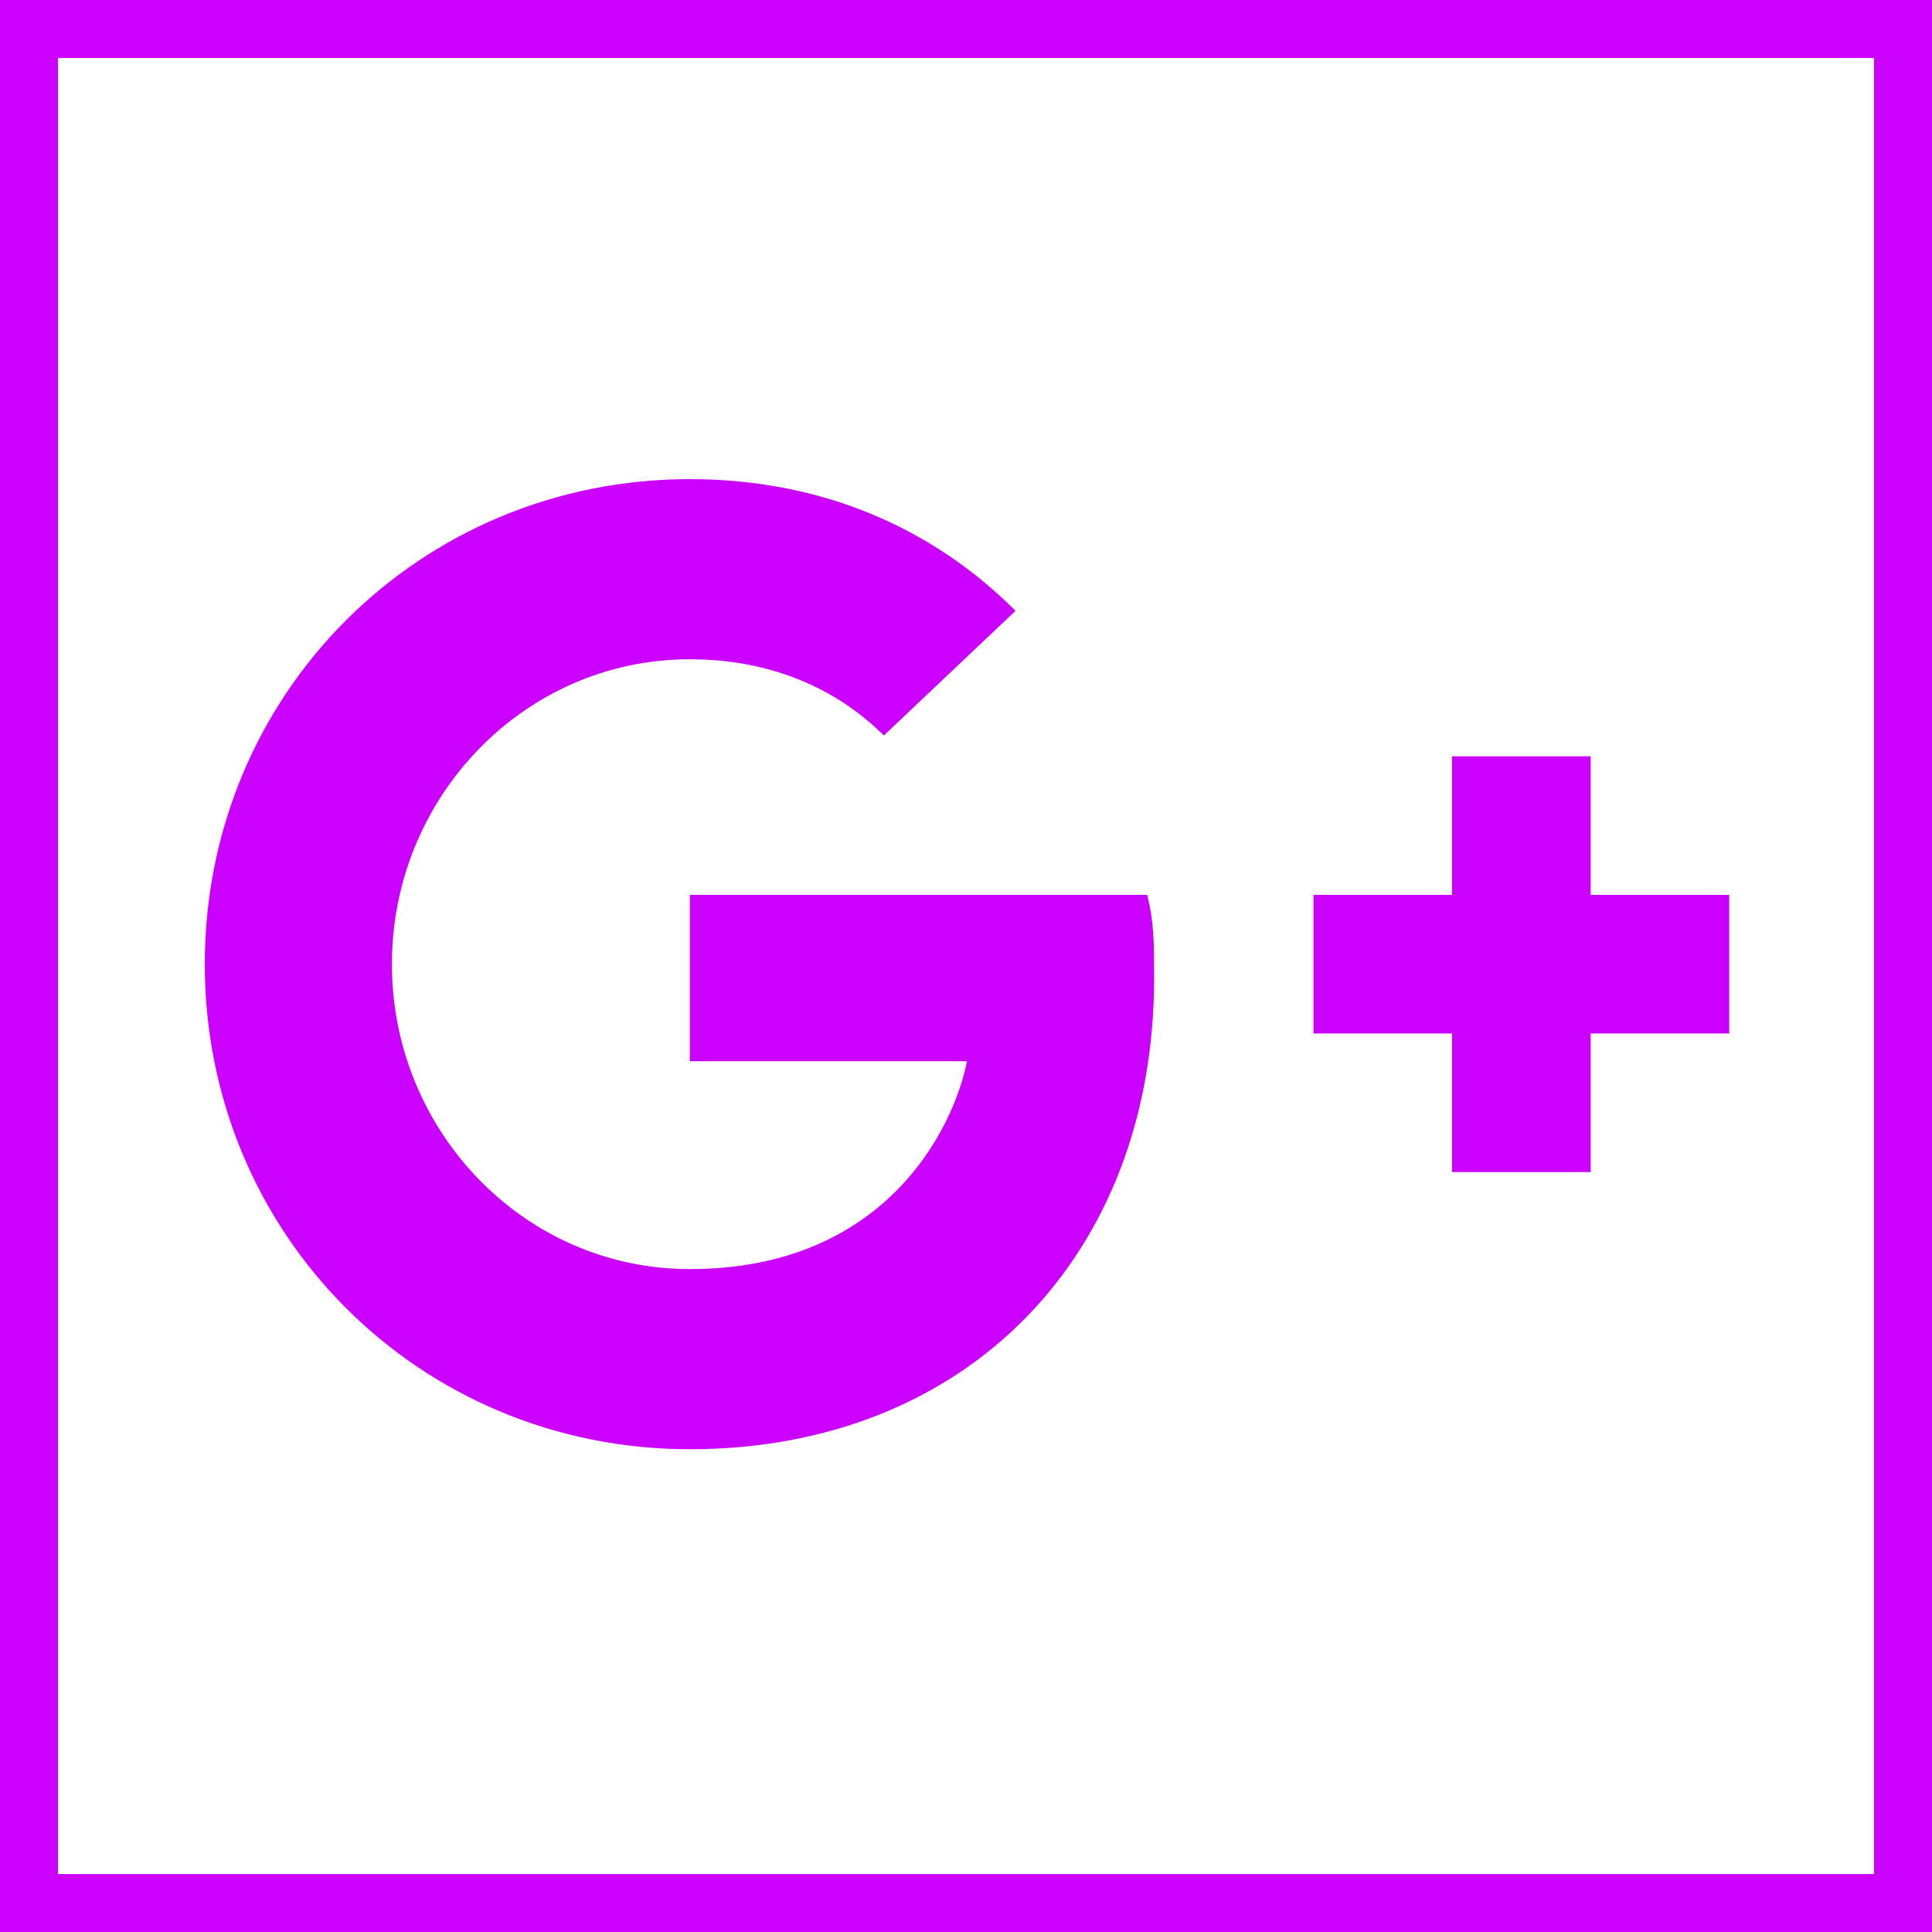<?xml version="1.0" encoding="UTF-8"?> <svg xmlns="http://www.w3.org/2000/svg" width="500" height="500" viewBox="0 0 500 500" fill="none"> <path fill-rule="evenodd" clip-rule="evenodd" d="M178.53 375.06C108.595 375.06 53 319.466 53 249.53C53 179.594 108.594 124 178.53 124C212.603 124 241.297 136.554 262.817 158.074L228.744 190.35C219.777 181.383 203.637 170.622 178.531 170.622C135.496 170.622 101.422 206.489 101.422 249.53C101.422 292.571 135.496 328.438 178.531 328.438C228.744 328.438 246.678 292.571 250.265 274.638H178.531V231.597H296.893C298.686 238.771 298.686 244.151 298.686 253.117C298.685 324.851 250.264 375.06 178.53 375.06Z" fill="#CC00FF"></path> <path fill-rule="evenodd" clip-rule="evenodd" d="M447.528 267.463H411.661V303.33H375.794V267.463H339.926V231.597H375.794V195.73H411.661V231.597H447.528V267.463Z" fill="#CC00FF"></path> <rect x="7.5" y="7.5" width="485" height="485" stroke="#CC00FF" stroke-width="15"></rect> </svg> 
